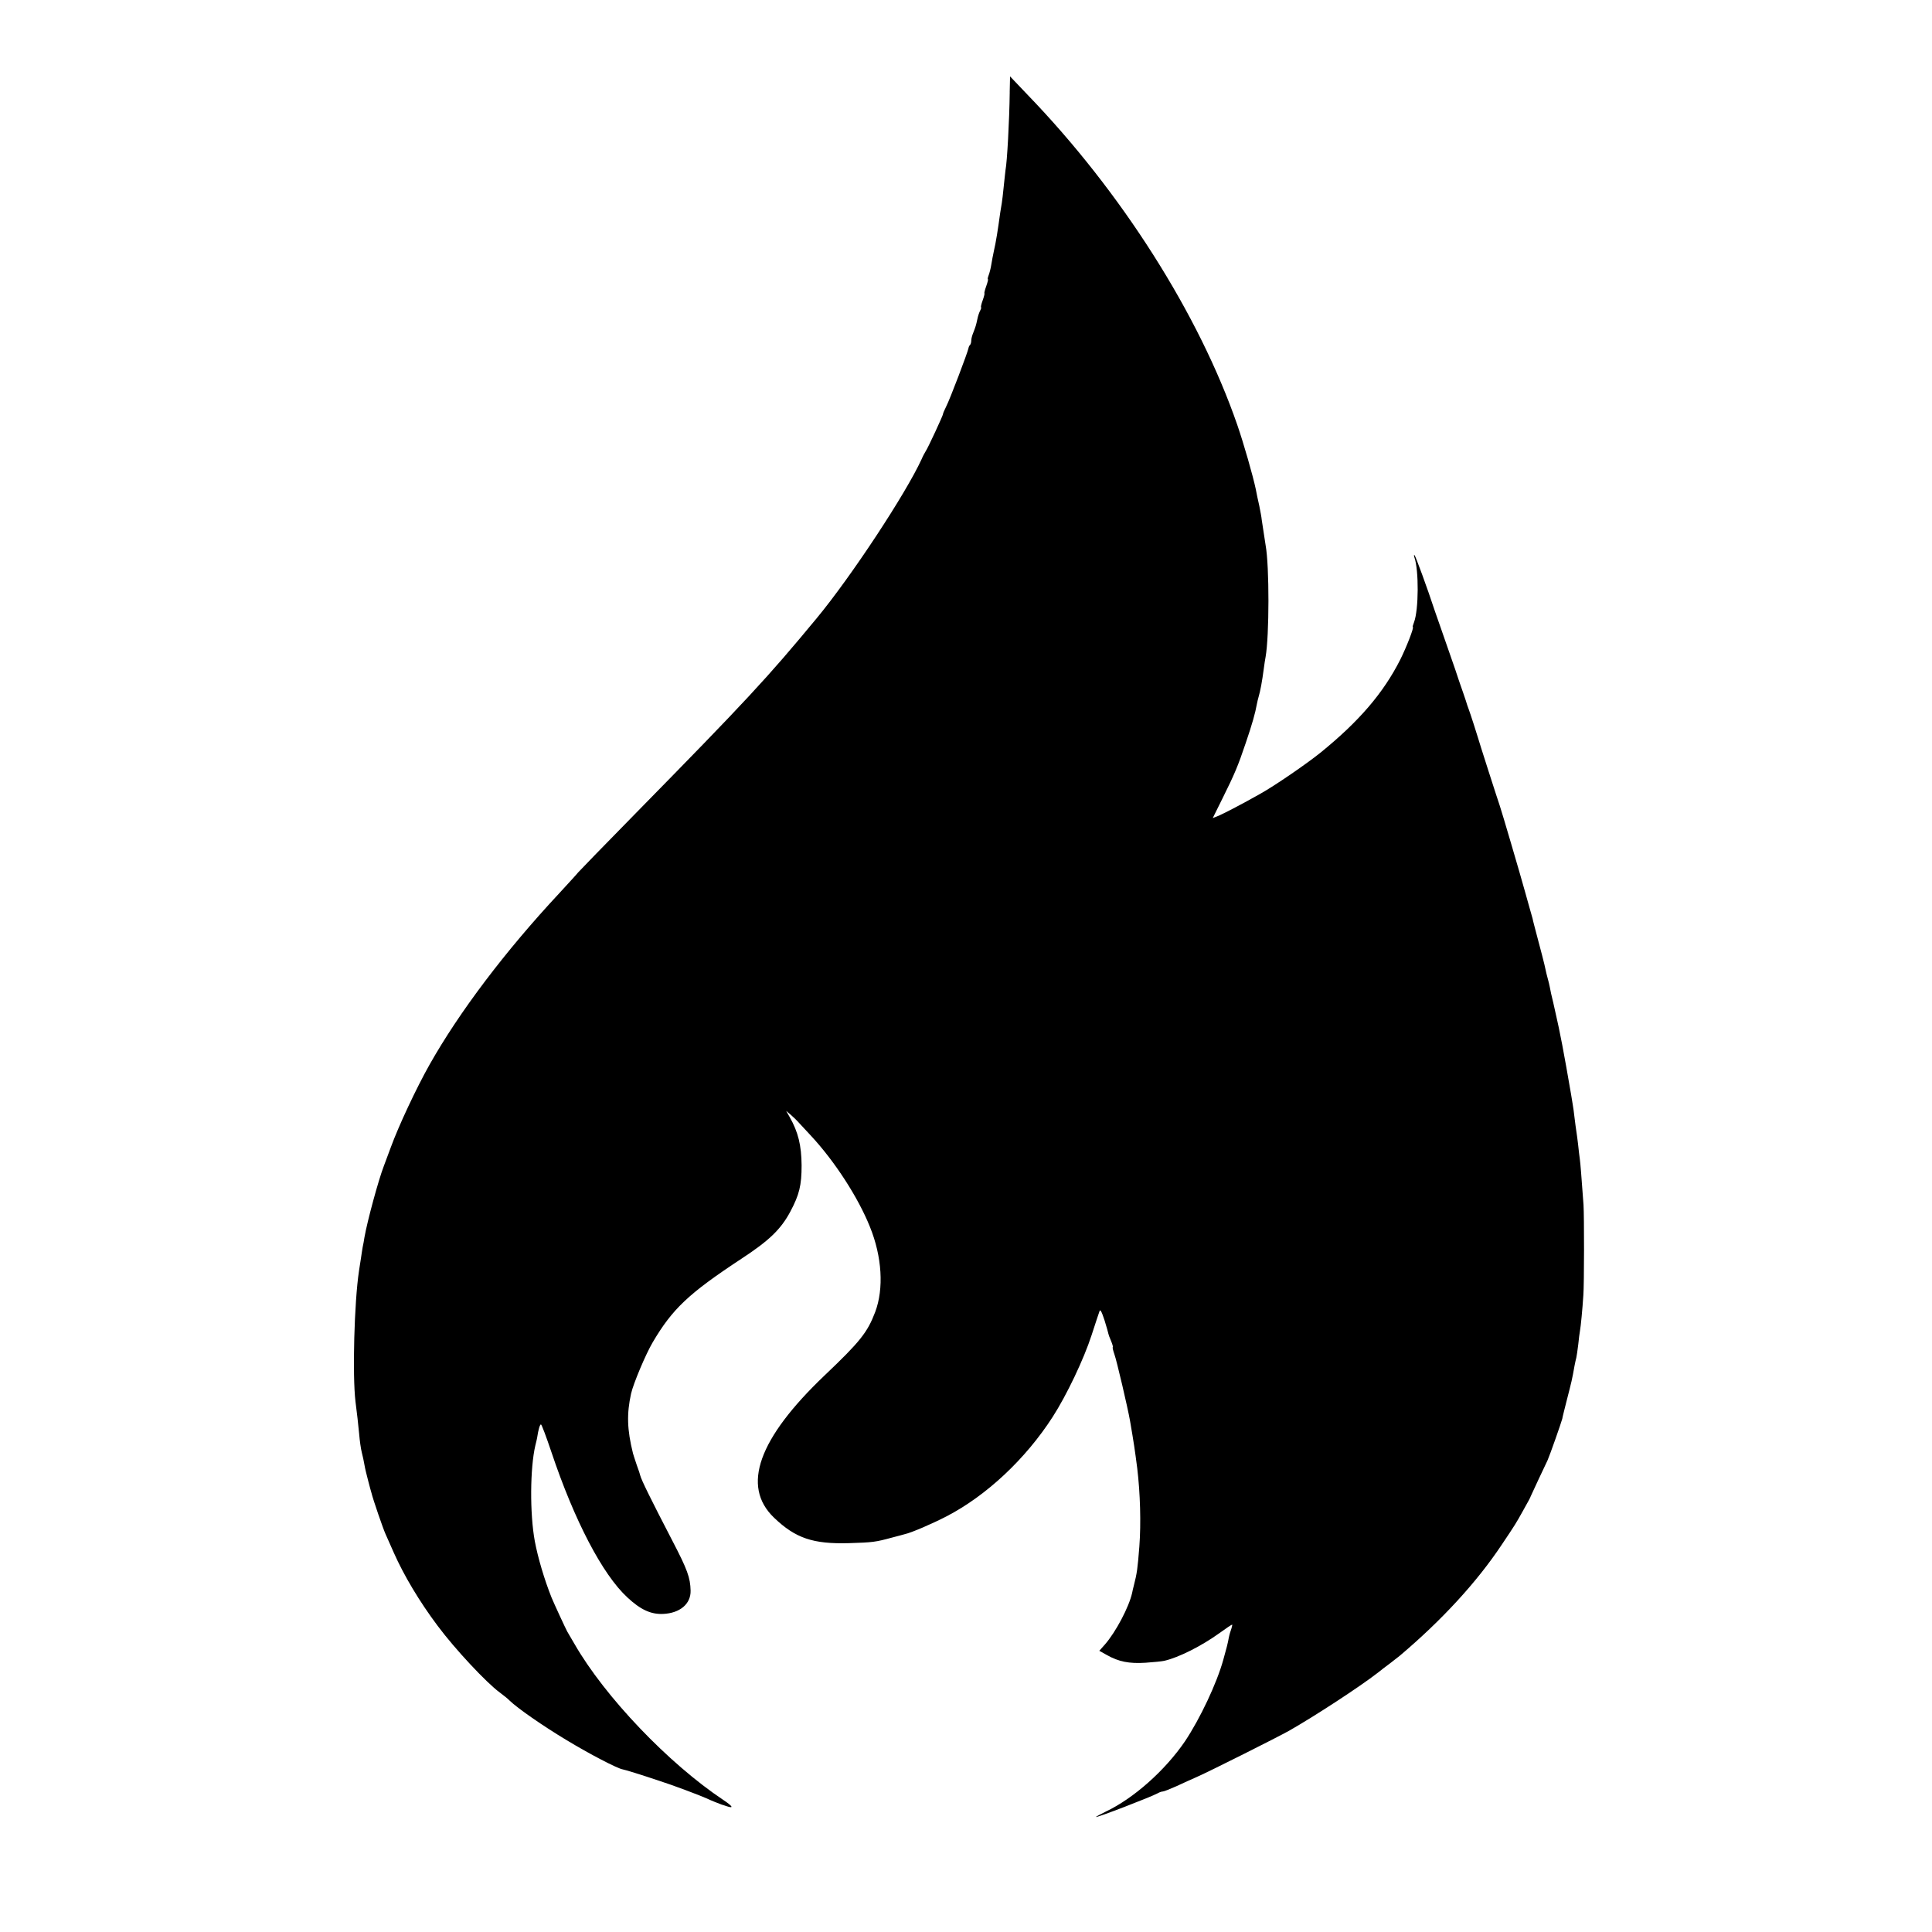<?xml version="1.0" standalone="no"?>
<!DOCTYPE svg PUBLIC "-//W3C//DTD SVG 20010904//EN"
 "http://www.w3.org/TR/2001/REC-SVG-20010904/DTD/svg10.dtd">
<svg version="1.0" xmlns="http://www.w3.org/2000/svg"
 width="1100pt" height="1100pt" viewBox="0 0 1100 1100"
 preserveAspectRatio="xMidYMid meet">
<g transform="translate(0,1100) scale(0.1,-0.1)"
fill="#000000" stroke="none">
<path d="M5749 10475 c-2 -162 -15 -399 -24 -443 -1 -10 -6 -51 -10 -92 -4
-41 -9 -84 -11 -95 -2 -11 -6 -36 -9 -55 -14 -102 -24 -166 -36 -218 -5 -23
-12 -59 -15 -79 -3 -20 -10 -47 -15 -60 -5 -13 -7 -23 -4 -23 2 0 -2 -18 -10
-40 -8 -22 -12 -40 -10 -40 2 0 -2 -18 -10 -40 -8 -22 -12 -40 -9 -40 2 0 0
-8 -5 -18 -6 -11 -13 -32 -16 -48 -8 -37 -10 -43 -23 -77 -7 -16 -12 -36 -12
-46 0 -10 -3 -21 -7 -25 -4 -3 -8 -12 -9 -19 -4 -23 -106 -292 -127 -332 -11
-22 -19 -41 -18 -43 2 -3 -86 -194 -99 -212 -5 -8 -16 -28 -23 -45 -90 -196
-400 -667 -597 -905 -283 -342 -399 -467 -1034 -1114 -176 -179 -322 -330
-325 -334 -3 -5 -52 -58 -107 -118 -307 -329 -570 -677 -739 -977 -74 -131
-176 -349 -219 -467 -15 -41 -34 -91 -41 -110 -30 -78 -93 -309 -110 -405 -2
-16 -7 -41 -10 -55 -2 -13 -7 -42 -10 -65 -4 -22 -8 -54 -11 -71 -27 -177 -38
-594 -20 -744 11 -88 13 -104 21 -185 3 -38 10 -86 15 -105 5 -19 12 -51 15
-70 3 -19 13 -60 21 -90 8 -30 16 -62 19 -70 9 -38 67 -206 80 -234 8 -17 29
-65 47 -106 57 -129 147 -280 250 -417 99 -133 278 -324 353 -379 21 -16 47
-36 55 -45 46 -45 192 -146 325 -226 132 -80 290 -162 320 -167 13 -2 107 -31
205 -64 76 -24 238 -85 275 -102 20 -10 76 -32 85 -35 3 0 15 -5 28 -9 42 -14
34 0 -20 36 -312 208 -674 587 -847 888 -18 30 -36 62 -41 70 -9 16 -77 163
-90 195 -41 103 -77 225 -95 320 -29 158 -27 417 3 545 5 19 9 38 10 43 7 48
16 77 22 77 4 0 30 -70 59 -156 131 -391 291 -698 433 -829 75 -70 134 -97
203 -94 96 4 159 57 157 133 -2 74 -18 119 -105 286 -124 239 -175 343 -182
370 0 3 -9 30 -20 60 -10 30 -20 60 -21 65 -34 136 -36 226 -11 340 13 58 84
226 123 292 113 192 206 279 505 476 159 104 225 168 279 269 51 96 64 149 64
263 -1 113 -19 189 -68 275 l-20 35 24 -20 c13 -11 36 -33 51 -50 15 -16 44
-48 65 -70 137 -147 270 -353 337 -520 69 -170 80 -352 30 -485 -44 -116 -86
-169 -287 -360 -378 -360 -476 -632 -289 -811 122 -117 222 -151 428 -145 133
4 150 6 245 32 30 8 62 16 71 19 38 8 160 61 239 102 227 118 449 326 603 565
80 124 178 330 222 466 21 64 41 126 45 136 4 14 12 0 29 -52 12 -39 22 -74
22 -77 0 -2 6 -20 15 -40 8 -19 12 -35 10 -35 -3 0 1 -18 9 -41 13 -35 76
-305 89 -379 22 -128 27 -162 41 -270 17 -142 22 -312 12 -445 -10 -127 -13
-151 -32 -225 -3 -11 -7 -28 -9 -39 -18 -81 -93 -223 -155 -294 l-32 -36 43
-24 c67 -38 127 -50 220 -44 46 3 94 8 107 11 83 19 213 85 313 157 37 27 70
49 73 49 2 0 0 -11 -4 -23 -5 -13 -12 -37 -15 -53 -4 -25 -15 -68 -31 -124
-37 -134 -132 -335 -218 -464 -113 -166 -293 -326 -452 -401 -30 -15 -55 -28
-55 -30 0 -7 314 114 352 135 10 6 23 10 29 10 6 0 41 14 77 30 37 17 89 41
117 53 81 36 455 224 525 263 144 82 402 250 506 331 16 13 47 37 69 53 22 17
47 37 55 43 239 202 438 418 581 633 72 107 82 123 118 188 35 62 45 81 46 86
1 3 21 46 44 95 24 50 47 99 52 110 15 34 78 214 84 237 2 13 14 59 25 103 28
109 31 120 45 200 3 17 8 37 10 45 2 8 7 42 11 75 3 33 8 68 10 79 4 20 14
122 19 201 5 61 5 452 1 515 -13 176 -17 229 -21 260 -3 19 -7 58 -10 85 -3
28 -8 61 -10 75 -2 14 -7 48 -10 75 -3 28 -8 64 -11 80 -3 17 -7 41 -9 55 -10
60 -45 257 -50 280 -3 14 -7 36 -10 50 -3 14 -7 36 -10 50 -3 14 -8 36 -11 50
-3 14 -12 54 -20 90 -9 36 -18 76 -20 90 -3 14 -7 33 -10 42 -5 17 -12 46 -21
88 -3 14 -19 75 -35 135 -16 61 -31 117 -32 125 -2 8 -10 35 -17 60 -7 25 -13
47 -14 50 -1 3 -7 25 -14 50 -23 84 -132 455 -141 480 -11 31 -124 383 -125
390 -2 9 -46 145 -52 160 -3 8 -7 20 -9 25 -1 6 -12 37 -23 70 -12 33 -23 67
-26 75 -2 8 -29 87 -60 175 -31 88 -64 185 -75 215 -44 134 -110 313 -116 319
-4 3 -4 -2 -1 -12 26 -72 25 -299 -2 -370 -6 -15 -9 -27 -7 -27 9 0 -37 -117
-71 -185 -97 -192 -236 -353 -454 -530 -82 -66 -263 -190 -344 -235 -99 -56
-203 -110 -235 -124 l-35 -14 55 111 c70 141 89 186 133 317 36 105 55 173 63
220 3 14 7 33 10 42 10 33 20 87 30 163 3 22 7 51 10 65 21 119 22 516 0 636
-3 18 -14 90 -22 144 -1 14 -8 50 -14 80 -7 30 -16 73 -20 95 -16 76 -69 261
-105 365 -218 631 -661 1328 -1194 1880 l-100 105 -2 -90z"/>
</g>
</svg>
